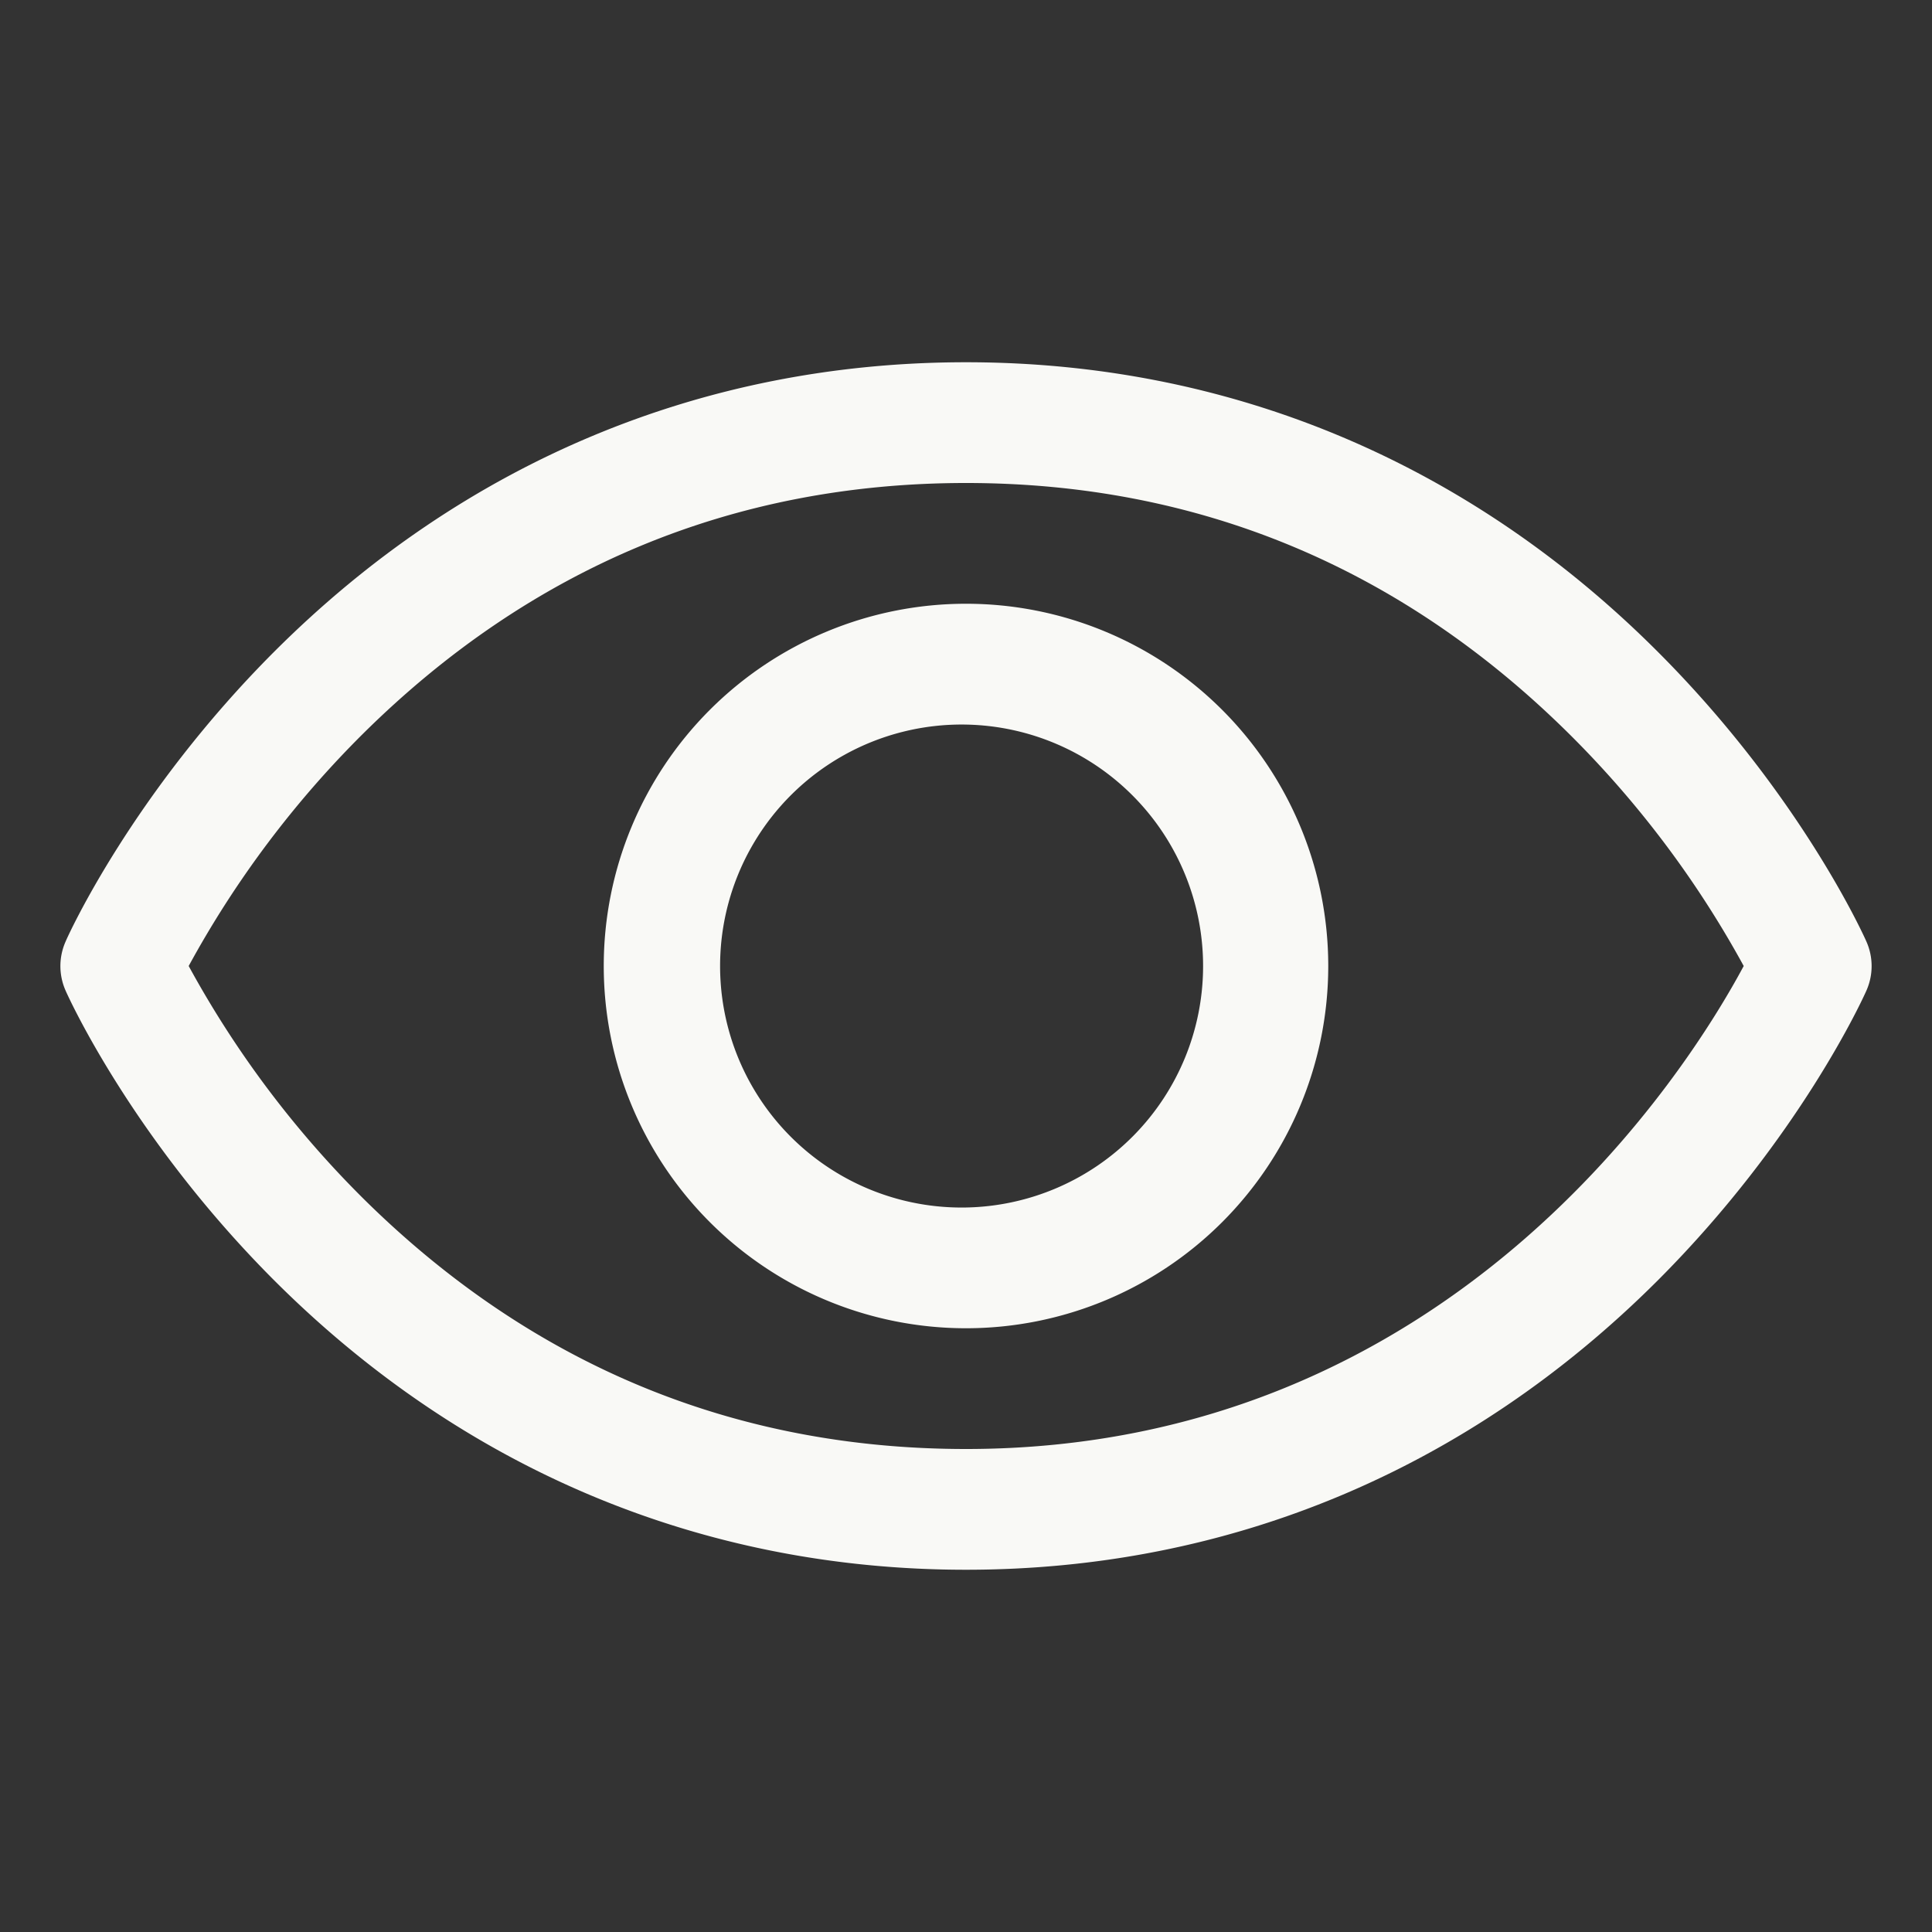 <svg xmlns="http://www.w3.org/2000/svg" width="24" height="24" fill="none"><rect width="100%" height="100%" fill="#333333" stroke="none"/><path fill="#F9F9F6" d="M23.185 11.696c-.032-.074-.827-1.835-2.592-3.6C18.241 5.742 15.27 4.5 12 4.5c-3.27 0-6.24 1.243-8.593 3.595C1.642 9.861.844 11.625.815 11.696a.75.75 0 0 0 0 .61c.032.074.827 1.834 2.592 3.6C5.759 18.256 8.73 19.5 12 19.5c3.27 0 6.24-1.243 8.593-3.594 1.765-1.766 2.56-3.526 2.592-3.6a.75.75 0 0 0 0-.61ZM12 18c-2.886 0-5.407-1.05-7.493-3.117A12.511 12.511 0 0 1 2.344 12a12.499 12.499 0 0 1 2.163-2.883C6.593 7.05 9.114 6 12 6s5.407 1.05 7.493 3.117A12.507 12.507 0 0 1 21.661 12c-.676 1.262-3.62 6-9.661 6Zm0-10.5a4.5 4.5 0 1 0 0 9 4.5 4.5 0 0 0 0-9Zm0 7.5a3 3 0 1 1 0-5.999A3 3 0 0 1 12 15Z"/></svg>
